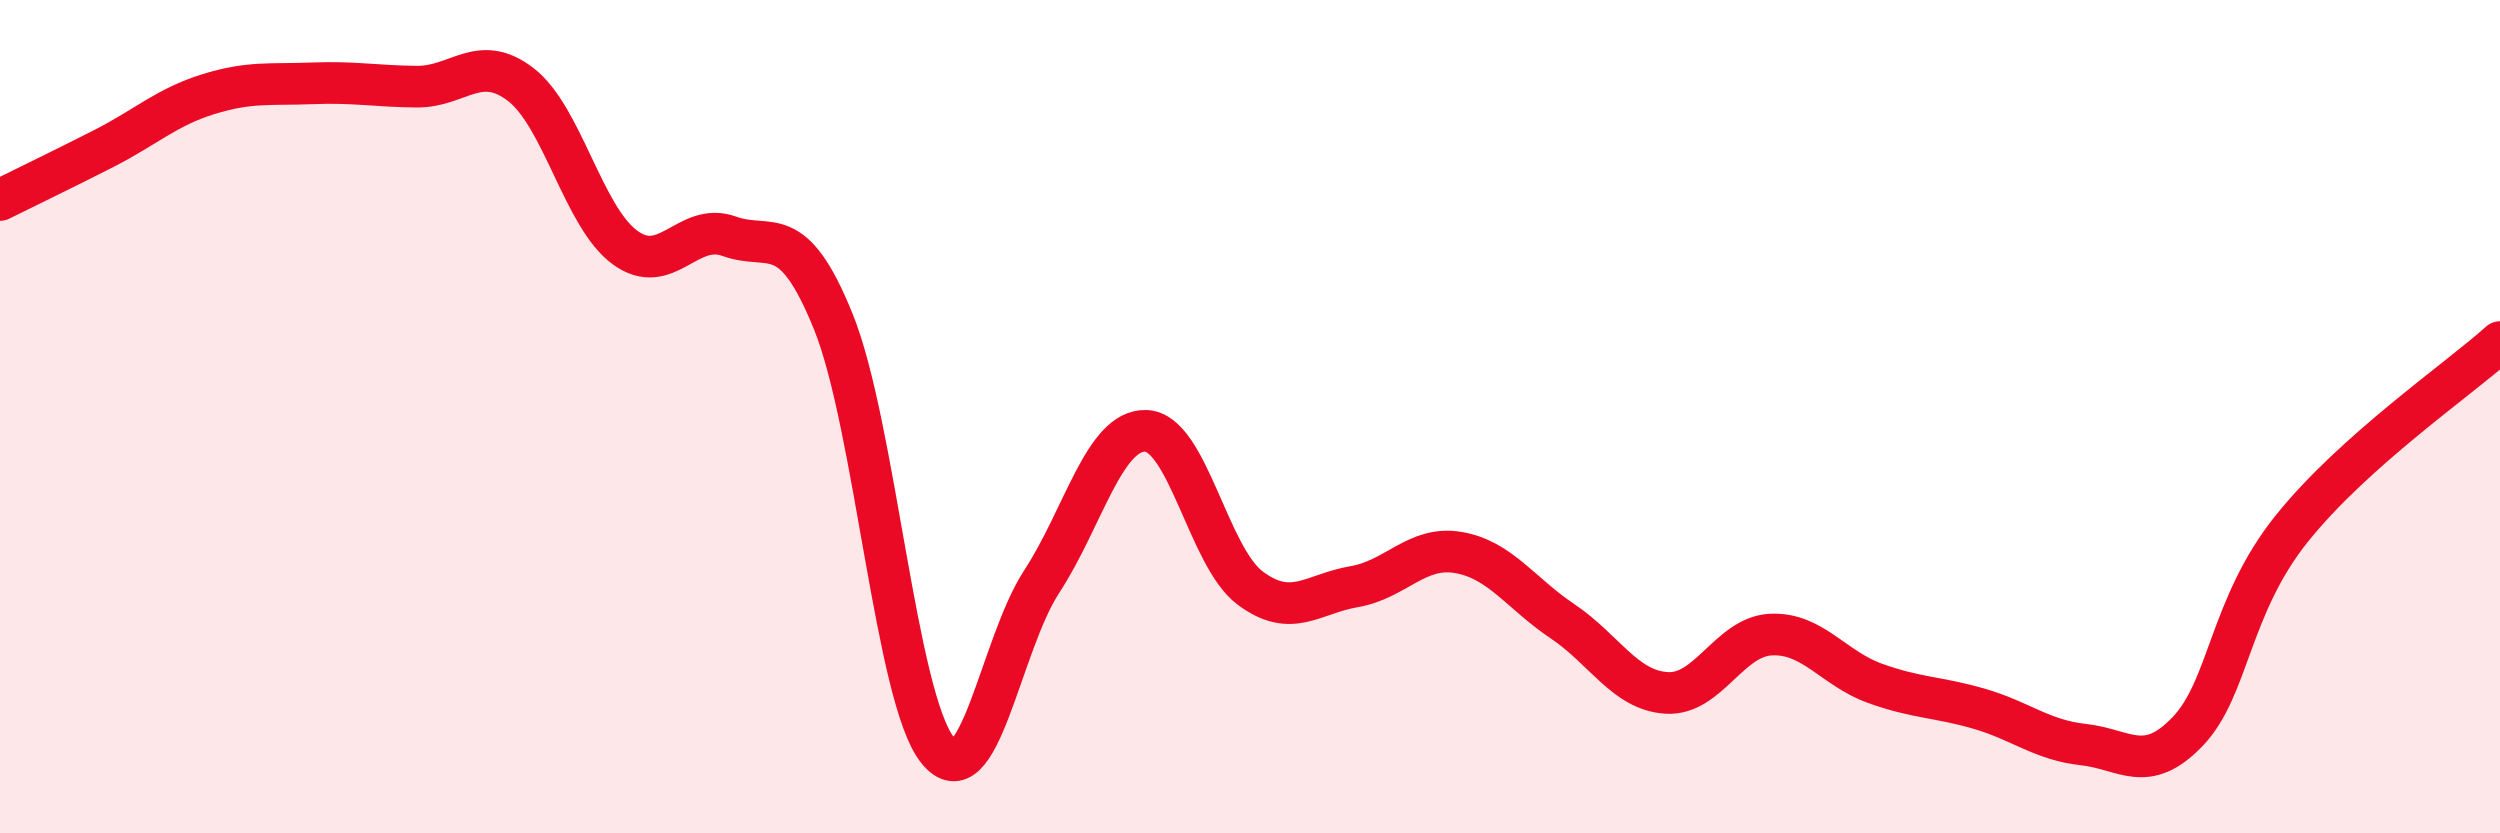 
    <svg width="60" height="20" viewBox="0 0 60 20" xmlns="http://www.w3.org/2000/svg">
      <path
        d="M 0,4.8 C 0.5,4.55 1.5,4.07 2.5,3.56 C 3.5,3.05 4,2.57 5,2.26 C 6,1.95 6.5,2.04 7.5,2 C 8.5,1.96 9,2.07 10,2.08 C 11,2.09 11.5,1.26 12.5,2.03 C 13.5,2.8 14,5.21 15,5.94 C 16,6.67 16.5,5.31 17.5,5.67 C 18.5,6.03 19,5.25 20,7.72 C 21,10.19 21.5,16.75 22.5,18 C 23.5,19.25 24,15.49 25,13.96 C 26,12.43 26.5,10.31 27.5,10.34 C 28.5,10.37 29,13.36 30,14.11 C 31,14.86 31.5,14.25 32.5,14.08 C 33.5,13.91 34,13.09 35,13.26 C 36,13.43 36.5,14.24 37.5,14.91 C 38.5,15.58 39,16.57 40,16.63 C 41,16.69 41.5,15.28 42.5,15.23 C 43.5,15.18 44,16.04 45,16.4 C 46,16.76 46.5,16.72 47.5,17.01 C 48.5,17.3 49,17.76 50,17.87 C 51,17.98 51.5,18.6 52.5,17.56 C 53.5,16.52 53.5,14.56 55,12.69 C 56.5,10.82 59,9.11 60,8.21L60 20L0 20Z"
        fill="#EB0A25"
        opacity="0.1"
        stroke-linecap="round"
        stroke-linejoin="round"
      />
      <path
        d="M 0,4.8 C 0.5,4.55 1.5,4.07 2.5,3.56 C 3.5,3.05 4,2.57 5,2.26 C 6,1.95 6.5,2.04 7.5,2 C 8.5,1.96 9,2.07 10,2.08 C 11,2.09 11.5,1.26 12.5,2.03 C 13.5,2.8 14,5.21 15,5.94 C 16,6.67 16.5,5.31 17.5,5.67 C 18.5,6.03 19,5.25 20,7.72 C 21,10.19 21.5,16.75 22.5,18 C 23.5,19.25 24,15.49 25,13.96 C 26,12.43 26.5,10.31 27.5,10.34 C 28.5,10.37 29,13.36 30,14.11 C 31,14.86 31.5,14.25 32.5,14.08 C 33.5,13.91 34,13.09 35,13.26 C 36,13.43 36.5,14.24 37.5,14.91 C 38.5,15.58 39,16.57 40,16.63 C 41,16.69 41.5,15.28 42.5,15.23 C 43.5,15.18 44,16.04 45,16.4 C 46,16.76 46.5,16.72 47.5,17.01 C 48.5,17.3 49,17.76 50,17.87 C 51,17.98 51.5,18.6 52.5,17.56 C 53.5,16.52 53.5,14.56 55,12.69 C 56.5,10.82 59,9.11 60,8.21"
        stroke="#EB0A25"
        stroke-width="1"
        fill="none"
        stroke-linecap="round"
        stroke-linejoin="round"
      />
    </svg>
  